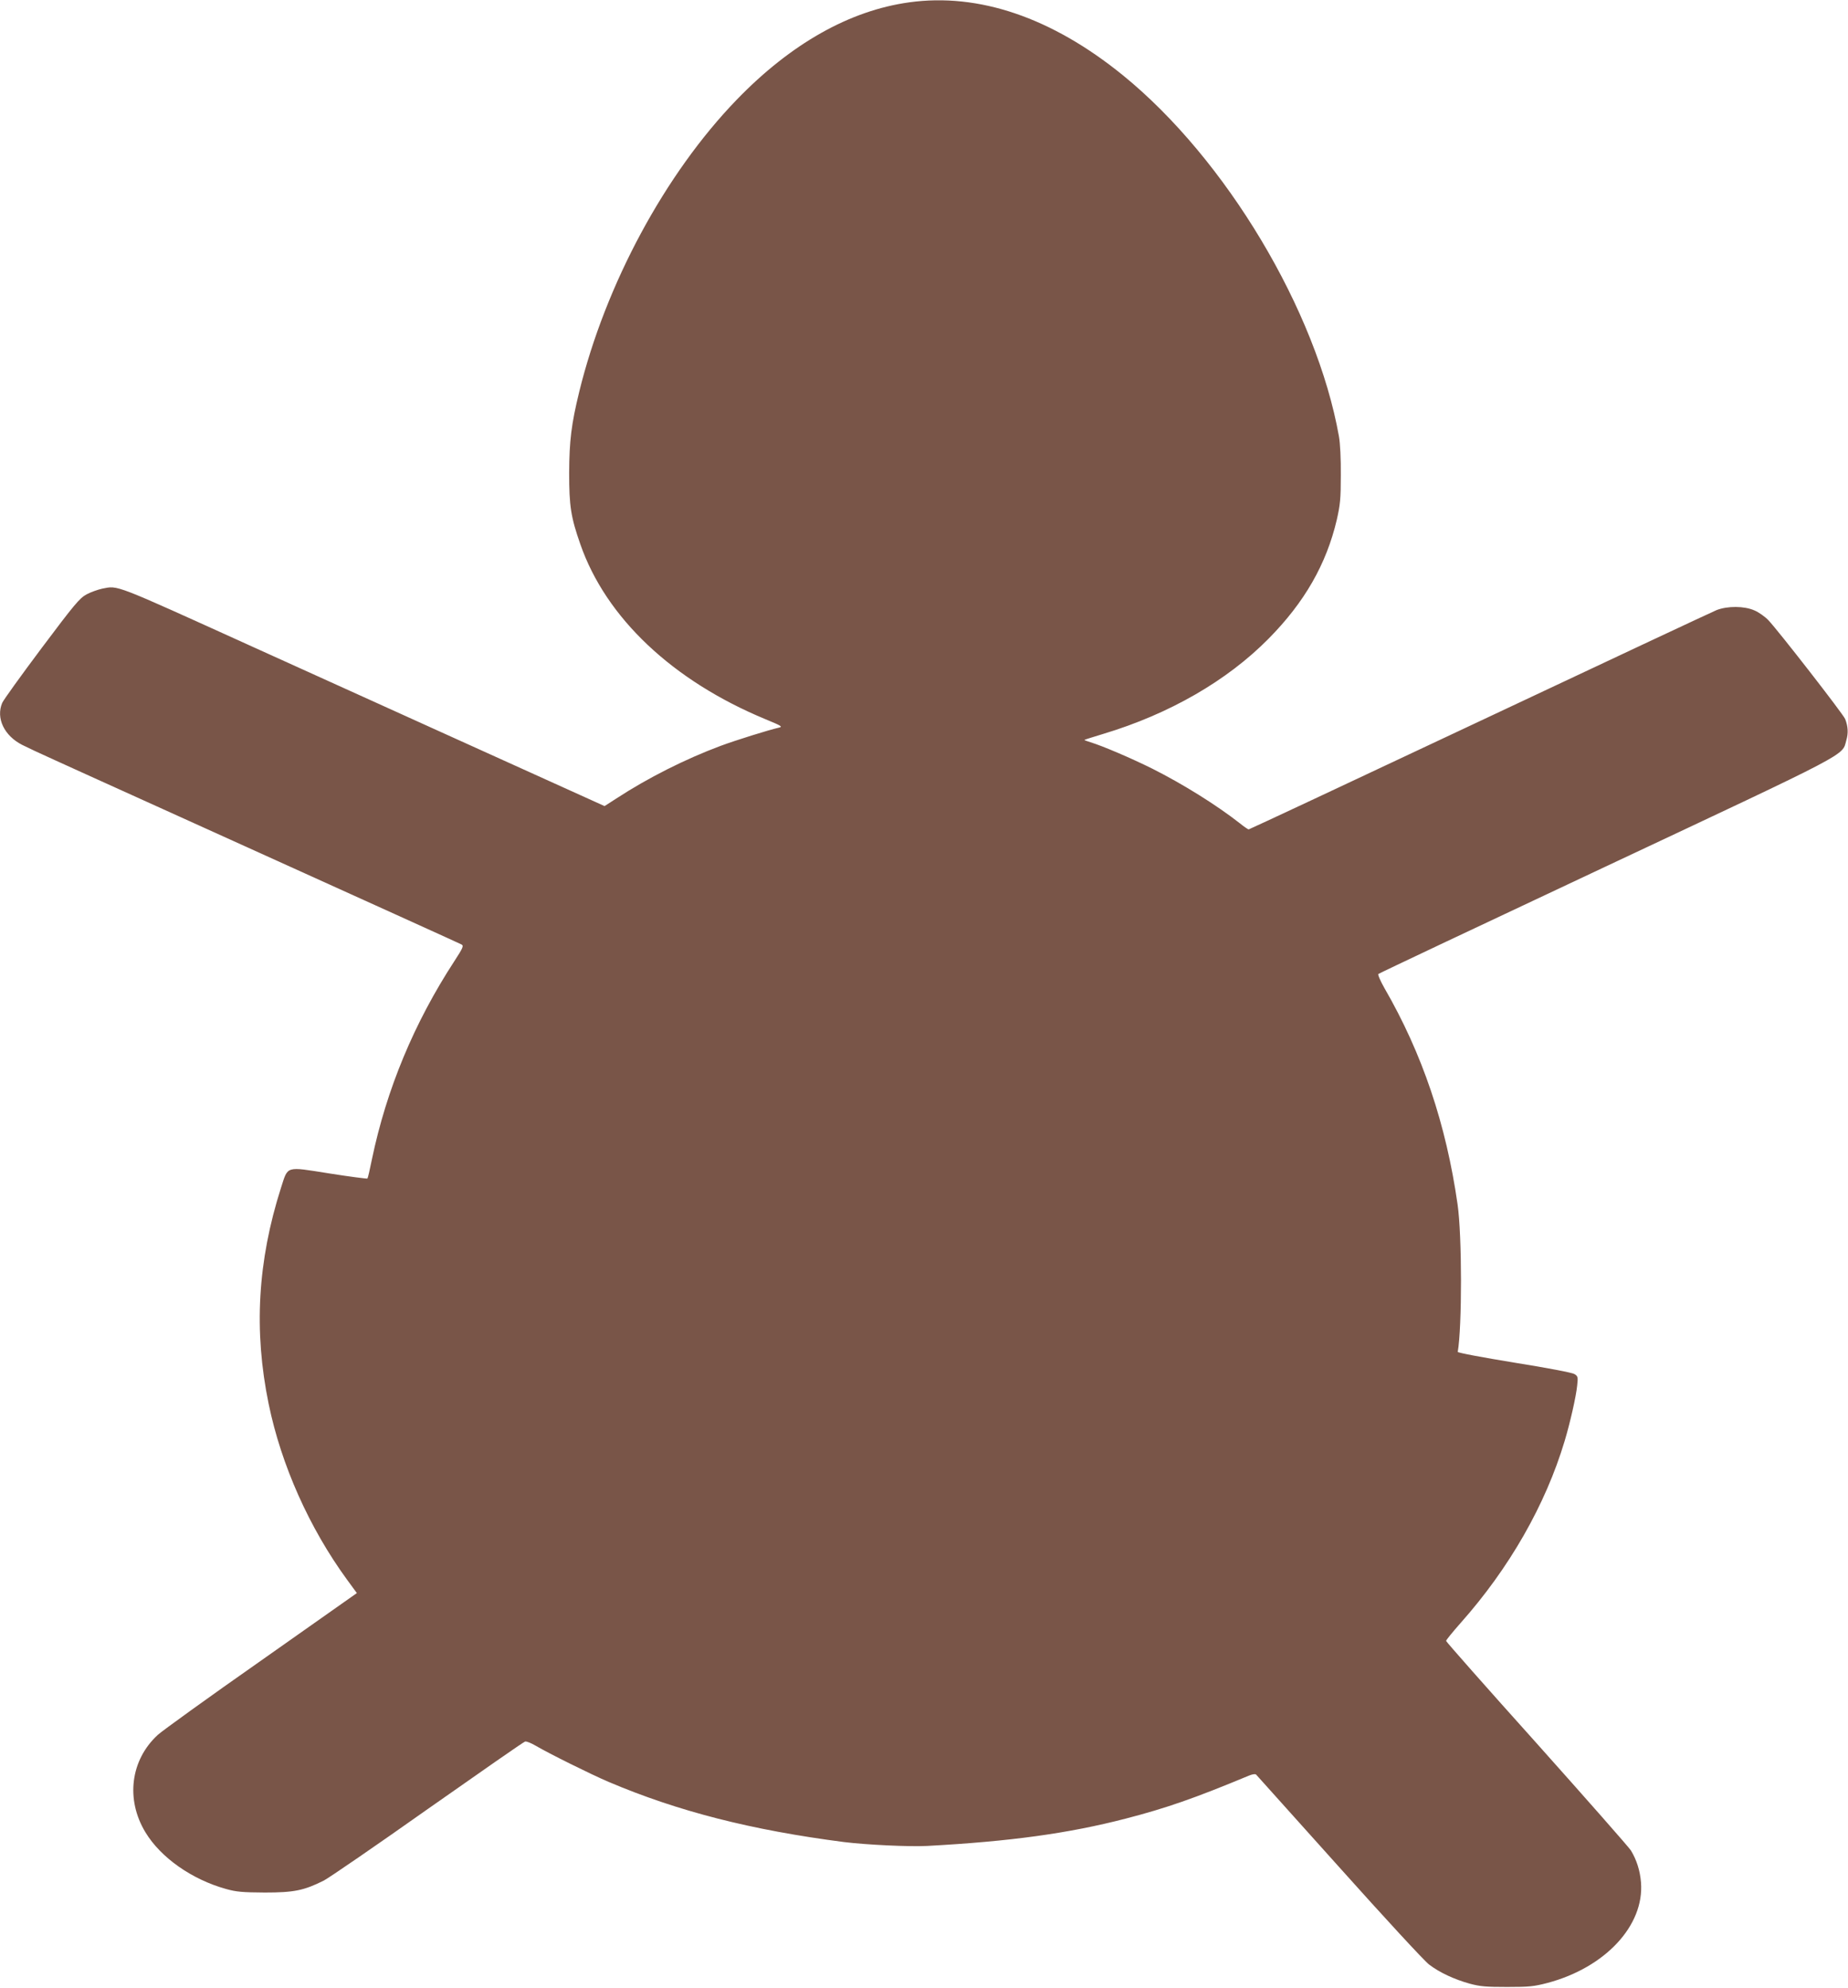 <?xml version="1.0" standalone="no"?>
<!DOCTYPE svg PUBLIC "-//W3C//DTD SVG 20010904//EN"
 "http://www.w3.org/TR/2001/REC-SVG-20010904/DTD/svg10.dtd">
<svg version="1.0" xmlns="http://www.w3.org/2000/svg"
 width="1190pt" height="1280pt" viewBox="0 0 1190 1280"
 preserveAspectRatio="xMidYMid meet">
<g transform="translate(0,1280) scale(0.1,-0.1)"
fill="#795548" stroke="none">
<path d="M5855 12785 c-384 -53 -762 -266 -1112 -628 -460 -476 -843 -1186
-1013 -1879 -51 -209 -64 -316 -65 -523 0 -213 11 -285 72 -459 165 -474 594
-879 1193 -1127 104 -43 112 -48 85 -54 -69 -16 -277 -81 -374 -117 -228 -85
-470 -207 -672 -339 l-76 -49 -64 29 c-261 118 -933 422 -1019 461 -58 26
-296 134 -530 240 -234 106 -524 237 -645 292 -918 416 -871 398 -977 378 -27
-6 -73 -22 -101 -37 -45 -25 -77 -63 -290 -347 -131 -175 -245 -333 -253 -352
-41 -98 13 -211 129 -270 27 -14 121 -58 210 -98 89 -41 353 -160 587 -266
1580 -715 2017 -913 2032 -921 15 -8 10 -21 -46 -107 -259 -397 -437 -825
-531 -1276 -13 -65 -26 -121 -29 -124 -3 -2 -114 12 -246 33 -285 45 -264 51
-311 -94 -150 -470 -176 -919 -79 -1390 81 -394 262 -799 505 -1132 l63 -86
-616 -434 c-340 -238 -639 -454 -666 -479 -176 -162 -208 -416 -79 -628 99
-163 299 -303 518 -364 68 -19 106 -22 250 -23 188 0 252 13 380 77 33 17 335
224 670 461 336 236 617 432 626 434 9 3 40 -10 69 -27 85 -50 355 -184 470
-233 445 -189 918 -310 1515 -387 147 -18 419 -31 535 -25 537 29 912 81 1279
176 259 67 441 130 794 277 22 9 41 12 46 6 4 -5 245 -273 535 -596 290 -324
550 -606 579 -627 67 -51 161 -95 262 -123 67 -18 106 -21 240 -21 141 0 172
3 260 26 372 99 624 370 602 647 -6 76 -28 145 -65 206 -15 23 -289 334 -608
691 -320 356 -582 653 -582 658 0 6 42 57 93 115 314 353 547 761 670 1171 35
116 74 287 81 358 6 54 5 60 -17 74 -14 9 -170 39 -389 74 -201 33 -364 63
-363 69 28 160 28 747 -1 949 -74 517 -227 971 -471 1393 -26 46 -44 87 -39
91 5 5 664 316 1464 692 1592 748 1521 711 1549 812 14 47 11 90 -7 137 -11
30 -436 576 -495 637 -22 23 -63 52 -90 63 -66 29 -173 29 -243 2 -27 -11
-714 -333 -1527 -716 -813 -383 -1482 -696 -1486 -696 -5 0 -30 17 -57 39
-149 117 -367 253 -564 352 -139 69 -322 147 -398 170 -23 7 -41 14 -39 15 1
2 57 19 122 39 425 128 797 342 1065 614 231 234 371 479 438 764 22 97 26
135 26 287 1 104 -4 205 -12 250 -144 810 -728 1787 -1392 2326 -457 371 -927
531 -1375 469z"/>
</g>
</svg>
